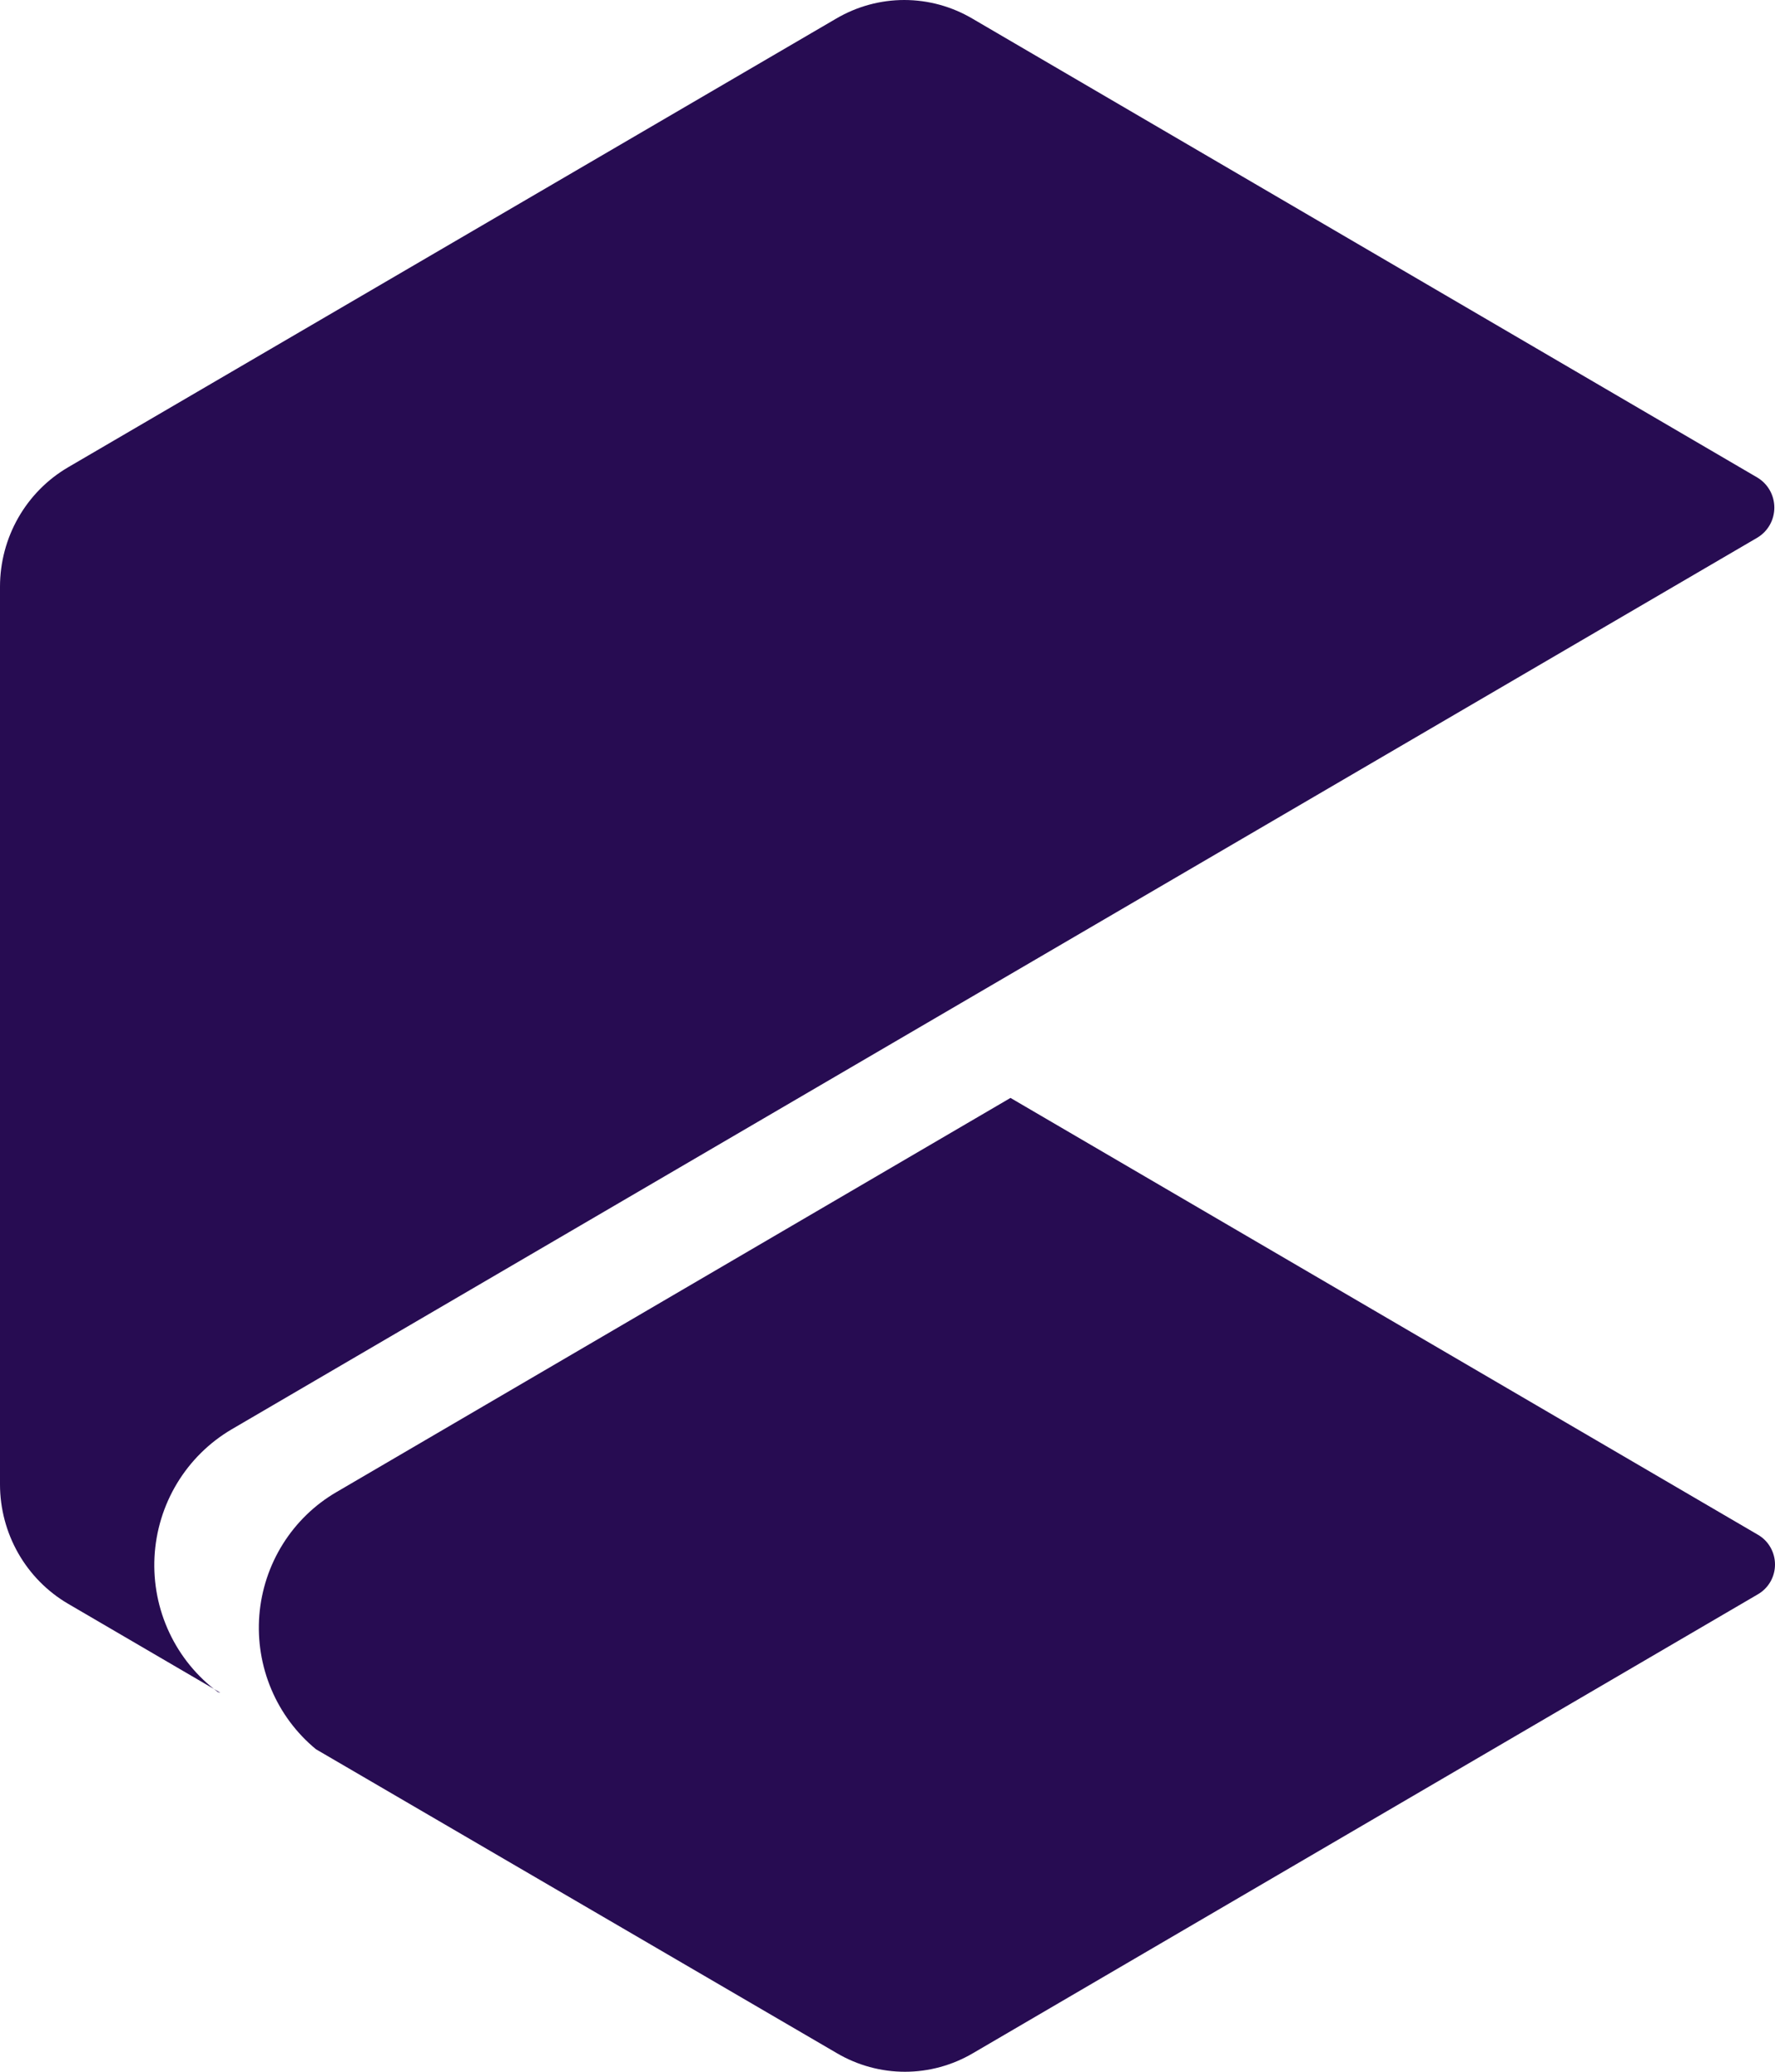 <svg width="48" height="56" viewBox="0 0 48 56" fill="none" xmlns="http://www.w3.org/2000/svg">
<path d="M47.544 43.09L26.313 55.497C25.754 55.826 25.119 56 24.472 56C23.825 56 23.189 55.826 22.63 55.497L8.544 47.282C8.018 46.849 7.603 46.293 7.337 45.662C7.07 45.031 6.959 44.344 7.013 43.66C7.068 42.976 7.286 42.316 7.649 41.736C8.012 41.157 8.508 40.675 9.096 40.333L27.326 29.677L47.544 41.488C47.683 41.569 47.798 41.686 47.878 41.827C47.958 41.967 48 42.127 48 42.289C48 42.451 47.958 42.61 47.878 42.751C47.798 42.891 47.683 43.008 47.544 43.09Z" fill="#270C52"/>
<path d="M5.893 45.716L1.841 43.35C1.282 43.023 0.818 42.553 0.495 41.988C0.172 41.422 0.001 40.781 0 40.127V15.854C0.001 15.2 0.172 14.559 0.495 13.993C0.818 13.428 1.282 12.958 1.841 12.631L22.612 0.503C23.171 0.174 23.807 0 24.453 0C25.101 0 25.736 0.174 26.295 0.503L47.526 12.91C47.665 12.994 47.78 13.112 47.86 13.254C47.94 13.396 47.982 13.557 47.982 13.721C47.982 13.884 47.94 14.045 47.86 14.187C47.78 14.329 47.665 14.447 47.526 14.531L6.261 38.637C5.658 38.992 5.152 39.492 4.788 40.094C4.424 40.696 4.215 41.381 4.178 42.085C4.142 42.79 4.279 43.492 4.579 44.13C4.878 44.767 5.329 45.319 5.892 45.735C6.021 45.791 5.893 45.716 5.893 45.716Z" fill="#270C52"/>
</svg>
